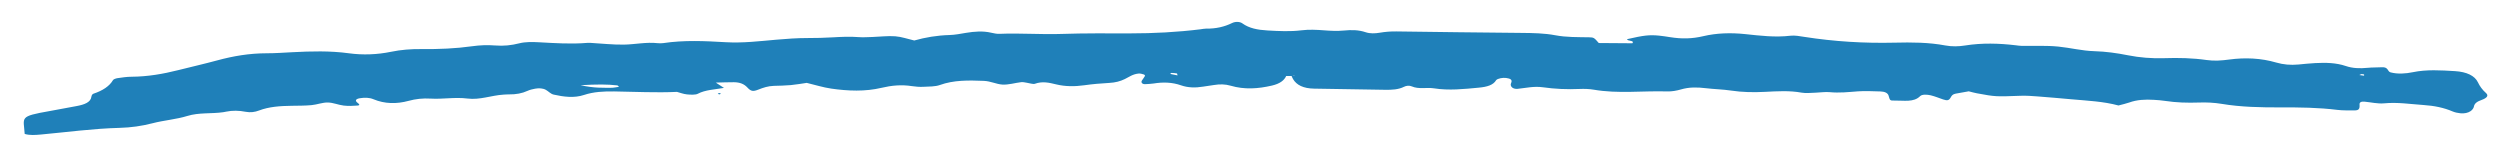 <svg width="152" height="9" viewBox="0 0 152 9" fill="none" xmlns="http://www.w3.org/2000/svg">
<path d="M41.147 5.587C39.88 5.646 38.613 5.577 37.347 5.559C36.706 5.55 36.093 5.579 35.51 5.773C34.912 5.973 34.269 5.887 33.668 5.753C33.475 5.71 33.355 5.555 33.187 5.462C33.002 5.361 32.767 5.351 32.539 5.391C32.377 5.42 32.209 5.462 32.078 5.522C31.742 5.677 31.372 5.745 30.953 5.739C30.839 5.737 30.724 5.748 30.608 5.754C29.866 5.8 29.179 6.088 28.419 5.991C27.659 5.895 26.925 6.04 26.182 5.995C25.708 5.967 25.276 6.013 24.842 6.132C24.114 6.329 23.395 6.321 22.707 6.034C22.458 5.929 22.172 5.924 21.878 5.973C21.626 6.015 21.558 6.119 21.753 6.262C21.855 6.337 21.897 6.405 21.751 6.417C21.471 6.441 21.171 6.452 20.897 6.419C20.566 6.379 20.253 6.236 19.929 6.232C19.603 6.227 19.279 6.36 18.943 6.392C18.547 6.428 18.14 6.426 17.738 6.432C17.04 6.441 16.356 6.486 15.751 6.718C15.496 6.816 15.227 6.853 14.931 6.796C14.535 6.719 14.14 6.706 13.742 6.79C13.689 6.801 13.634 6.812 13.578 6.821C12.86 6.928 12.102 6.829 11.388 7.051C10.734 7.255 9.959 7.315 9.276 7.493C8.628 7.661 7.962 7.756 7.272 7.774C5.655 7.816 4.084 8.033 2.496 8.178C2.154 8.208 1.816 8.238 1.501 8.143C1.438 7.115 1.134 7.083 3.027 6.751C3.578 6.654 4.124 6.548 4.672 6.446C5.138 6.358 5.51 6.219 5.556 5.886C5.565 5.821 5.602 5.725 5.678 5.699C6.247 5.508 6.654 5.242 6.872 4.869C6.904 4.816 7.041 4.768 7.142 4.752C7.42 4.712 7.707 4.667 7.99 4.666C8.991 4.66 9.92 4.494 10.829 4.266C11.624 4.066 12.431 3.882 13.217 3.669C14.173 3.41 15.152 3.24 16.215 3.239C16.732 3.239 17.25 3.202 17.766 3.175C18.917 3.114 20.061 3.083 21.209 3.239C22.07 3.357 22.945 3.319 23.769 3.15C24.384 3.022 24.995 2.977 25.633 2.984C26.673 2.995 27.702 2.953 28.72 2.81C29.161 2.748 29.642 2.727 30.089 2.764C30.628 2.807 31.087 2.757 31.584 2.631C31.933 2.542 32.376 2.548 32.771 2.57C33.748 2.624 34.721 2.689 35.701 2.608C35.758 2.603 35.817 2.602 35.874 2.605C36.56 2.644 37.249 2.723 37.934 2.713C38.617 2.702 39.288 2.547 39.991 2.625C40.101 2.637 40.225 2.635 40.334 2.62C41.586 2.432 42.85 2.492 44.116 2.566C45.16 2.627 46.184 2.503 47.205 2.413C47.834 2.358 48.454 2.313 49.091 2.313C49.608 2.314 50.129 2.3 50.643 2.27C51.161 2.24 51.672 2.215 52.194 2.256C52.477 2.278 52.769 2.257 53.057 2.248C53.516 2.233 53.982 2.173 54.43 2.206C54.815 2.235 55.179 2.367 55.587 2.462C56.26 2.272 56.97 2.151 57.729 2.13C58.069 2.121 58.406 2.051 58.737 1.997C59.247 1.915 59.749 1.87 60.264 1.989C60.424 2.026 60.603 2.064 60.767 2.057C62.032 2.003 63.294 2.107 64.562 2.063C65.94 2.015 67.327 2.03 68.71 2.03C70.153 2.03 71.58 1.955 72.99 1.781C73.103 1.768 73.215 1.738 73.327 1.74C73.932 1.75 74.447 1.628 74.913 1.399C75.102 1.306 75.378 1.305 75.539 1.423C75.942 1.716 76.464 1.819 77.061 1.852C77.752 1.891 78.442 1.928 79.127 1.843C79.586 1.786 80.038 1.808 80.5 1.844C80.897 1.875 81.311 1.895 81.701 1.857C82.175 1.811 82.605 1.815 83.037 1.961C83.296 2.049 83.6 2.038 83.882 1.99C84.217 1.933 84.548 1.906 84.902 1.911C87.437 1.947 89.972 1.977 92.508 2.001C93.203 2.007 93.893 2.017 94.563 2.144C95.237 2.272 95.932 2.254 96.622 2.268C96.901 2.274 96.922 2.288 97.206 2.616C97.859 2.62 98.546 2.626 99.249 2.631C99.403 2.436 98.912 2.516 98.932 2.38C99.938 2.149 100.28 2.108 100.878 2.167C101.105 2.19 101.329 2.226 101.553 2.261C102.238 2.37 102.87 2.364 103.565 2.198C104.359 2.01 105.226 1.98 106.114 2.074C107.013 2.169 107.927 2.283 108.861 2.172C109.125 2.141 109.432 2.199 109.709 2.243C111.511 2.525 113.339 2.638 115.195 2.594C116.232 2.569 117.27 2.573 118.283 2.765C118.674 2.838 119.087 2.829 119.482 2.765C120.508 2.602 121.536 2.631 122.566 2.754C122.68 2.767 122.794 2.786 122.908 2.788C123.655 2.8 124.414 2.759 125.145 2.832C125.877 2.905 126.579 3.09 127.339 3.112C128.035 3.133 128.707 3.226 129.37 3.359C130.09 3.502 130.826 3.561 131.587 3.537C132.452 3.508 133.317 3.527 134.167 3.65C134.629 3.717 135.076 3.682 135.534 3.62C136.512 3.488 137.48 3.535 138.393 3.802C138.831 3.93 139.269 3.965 139.736 3.923C140.078 3.892 140.418 3.853 140.762 3.836C141.4 3.802 142.035 3.814 142.615 4.011C143.041 4.157 143.483 4.171 143.954 4.123C144.236 4.094 144.528 4.106 144.813 4.089C145.226 4.063 145.146 4.348 145.346 4.4C145.776 4.513 146.256 4.482 146.698 4.39C147.545 4.215 148.405 4.273 149.267 4.325C149.971 4.368 150.466 4.602 150.657 5.003C150.771 5.242 150.92 5.455 151.15 5.658C151.313 5.803 151.232 5.952 150.88 6.077C150.609 6.174 150.448 6.284 150.414 6.478C150.396 6.574 150.321 6.68 150.216 6.754C150.064 6.863 149.831 6.912 149.593 6.888C149.428 6.872 149.254 6.833 149.118 6.775C148.585 6.546 147.999 6.428 147.351 6.385C146.553 6.332 145.774 6.204 144.949 6.283C144.573 6.319 144.159 6.219 143.763 6.181C143.558 6.162 143.449 6.223 143.46 6.352C143.483 6.627 143.41 6.716 143.145 6.713C142.799 6.71 142.448 6.722 142.114 6.681C140.973 6.539 139.822 6.526 138.668 6.53C137.454 6.533 136.252 6.512 135.065 6.313C134.629 6.241 134.149 6.217 133.698 6.234C132.998 6.258 132.317 6.239 131.639 6.135C131.417 6.101 131.186 6.084 130.956 6.07C130.43 6.037 129.922 6.063 129.456 6.233C129.264 6.302 129.046 6.346 128.802 6.413C127.896 6.166 126.916 6.123 125.949 6.037C125.264 5.976 124.582 5.915 123.895 5.863C123.554 5.837 123.204 5.811 122.863 5.823C121.335 5.878 121.335 5.884 120.194 5.672C120.028 5.642 119.872 5.595 119.711 5.555L119.723 5.548C119.452 5.597 119.18 5.644 118.908 5.693C118.727 5.726 118.666 5.809 118.608 5.915C118.5 6.115 118.393 6.131 118.137 6.044C117.888 5.959 117.649 5.859 117.388 5.795C117.174 5.744 116.861 5.727 116.744 5.845C116.357 6.239 115.746 6.103 115.196 6.115C114.905 6.122 114.91 6.111 114.821 5.801C114.802 5.738 114.738 5.668 114.657 5.628C114.573 5.587 114.445 5.562 114.337 5.56C113.878 5.55 113.412 5.521 112.961 5.554C112.391 5.597 111.833 5.66 111.248 5.603C110.973 5.576 110.679 5.626 110.393 5.635C110.107 5.642 109.799 5.681 109.537 5.633C108.793 5.497 108.052 5.548 107.309 5.585C106.617 5.62 105.935 5.611 105.25 5.507C104.749 5.431 104.221 5.424 103.712 5.362C103.189 5.298 102.696 5.292 102.199 5.438C101.948 5.512 101.646 5.567 101.372 5.559C99.88 5.512 98.378 5.71 96.895 5.452C96.622 5.406 96.321 5.397 96.036 5.409C95.282 5.443 94.539 5.41 93.805 5.306C93.27 5.231 92.78 5.347 92.274 5.401C92.041 5.426 91.855 5.312 91.852 5.144C91.85 5.11 91.866 5.076 91.88 5.042C91.924 4.935 91.926 4.828 91.739 4.774C91.518 4.711 91.29 4.722 91.081 4.801C91.034 4.818 90.983 4.846 90.965 4.876C90.789 5.173 90.419 5.282 89.918 5.329C89.005 5.415 88.106 5.515 87.179 5.37C86.743 5.302 86.259 5.439 85.838 5.253C85.688 5.186 85.503 5.206 85.363 5.277C85.029 5.446 84.632 5.466 84.223 5.46C82.783 5.437 81.343 5.41 79.904 5.389C79.242 5.379 78.833 5.172 78.617 4.808C78.578 4.742 78.554 4.675 78.523 4.607C78.568 4.604 78.617 4.606 78.658 4.596C78.689 4.589 78.713 4.57 78.741 4.556C78.674 4.577 78.606 4.598 78.539 4.619C78.421 4.62 78.306 4.62 78.189 4.62L78.206 4.61C78.08 4.895 77.806 5.093 77.334 5.203C76.496 5.398 75.666 5.458 74.824 5.211C74.494 5.114 74.161 5.111 73.815 5.168C73.594 5.204 73.368 5.232 73.145 5.268C72.682 5.344 72.232 5.337 71.807 5.188C71.274 5.001 70.72 4.981 70.138 5.077C69.974 5.104 69.798 5.105 69.629 5.117C69.46 5.128 69.354 5.019 69.425 4.902C69.485 4.806 69.563 4.714 69.614 4.618C69.626 4.594 69.587 4.54 69.547 4.528C69.449 4.499 69.331 4.462 69.232 4.471C68.871 4.505 68.649 4.679 68.384 4.809C68.109 4.943 67.812 5.021 67.45 5.041C66.937 5.069 66.423 5.113 65.922 5.184C65.34 5.266 64.767 5.264 64.223 5.132C63.781 5.025 63.383 4.928 62.919 5.094C62.816 5.132 62.597 5.055 62.432 5.032C62.32 5.017 62.199 4.981 62.097 4.994C61.709 5.04 61.316 5.164 60.944 5.142C60.57 5.118 60.242 4.935 59.816 4.917C58.886 4.879 57.986 4.864 57.139 5.17C56.867 5.269 56.477 5.262 56.137 5.278C55.911 5.289 55.673 5.271 55.451 5.237C54.807 5.136 54.203 5.195 53.598 5.339C52.596 5.577 51.559 5.534 50.537 5.387C50.039 5.314 49.573 5.164 49.05 5.039C48.749 5.082 48.419 5.143 48.083 5.174C47.742 5.206 47.396 5.209 47.051 5.22C46.692 5.232 46.403 5.331 46.109 5.447C45.784 5.576 45.661 5.559 45.437 5.317C45.244 5.11 44.994 5.003 44.62 4.999C44.28 4.997 43.942 5.013 43.52 5.022C43.717 5.151 43.851 5.237 44.016 5.344C43.463 5.444 42.878 5.459 42.424 5.702C42.289 5.774 41.98 5.761 41.765 5.739C41.546 5.717 41.343 5.634 41.135 5.579C41.183 5.562 41.232 5.544 41.28 5.526C41.233 5.544 41.19 5.566 41.147 5.587ZM35.297 5.18C36.162 5.37 36.661 5.331 37.152 5.337C37.309 5.339 37.466 5.301 37.636 5.279C37.587 5.238 37.565 5.197 37.531 5.192C36.928 5.123 36.326 5.122 35.297 5.18ZM71.594 4.584C71.573 4.517 71.575 4.468 71.554 4.465C71.449 4.447 71.338 4.436 71.23 4.434C71.202 4.433 71.173 4.474 71.145 4.495C71.286 4.523 71.426 4.55 71.594 4.584ZM143.572 4.506C143.53 4.525 143.487 4.543 143.446 4.562C143.542 4.576 143.638 4.589 143.735 4.603C143.734 4.576 143.749 4.534 143.729 4.525C143.687 4.509 143.626 4.512 143.572 4.506Z" fill="#1F80B9"/>
<path d="M43.832 5.699C43.799 5.713 43.766 5.739 43.735 5.739C43.702 5.738 43.671 5.711 43.64 5.696C43.673 5.682 43.706 5.655 43.737 5.657C43.77 5.656 43.801 5.683 43.832 5.699Z" fill="#1F80B9"/>
</svg>
